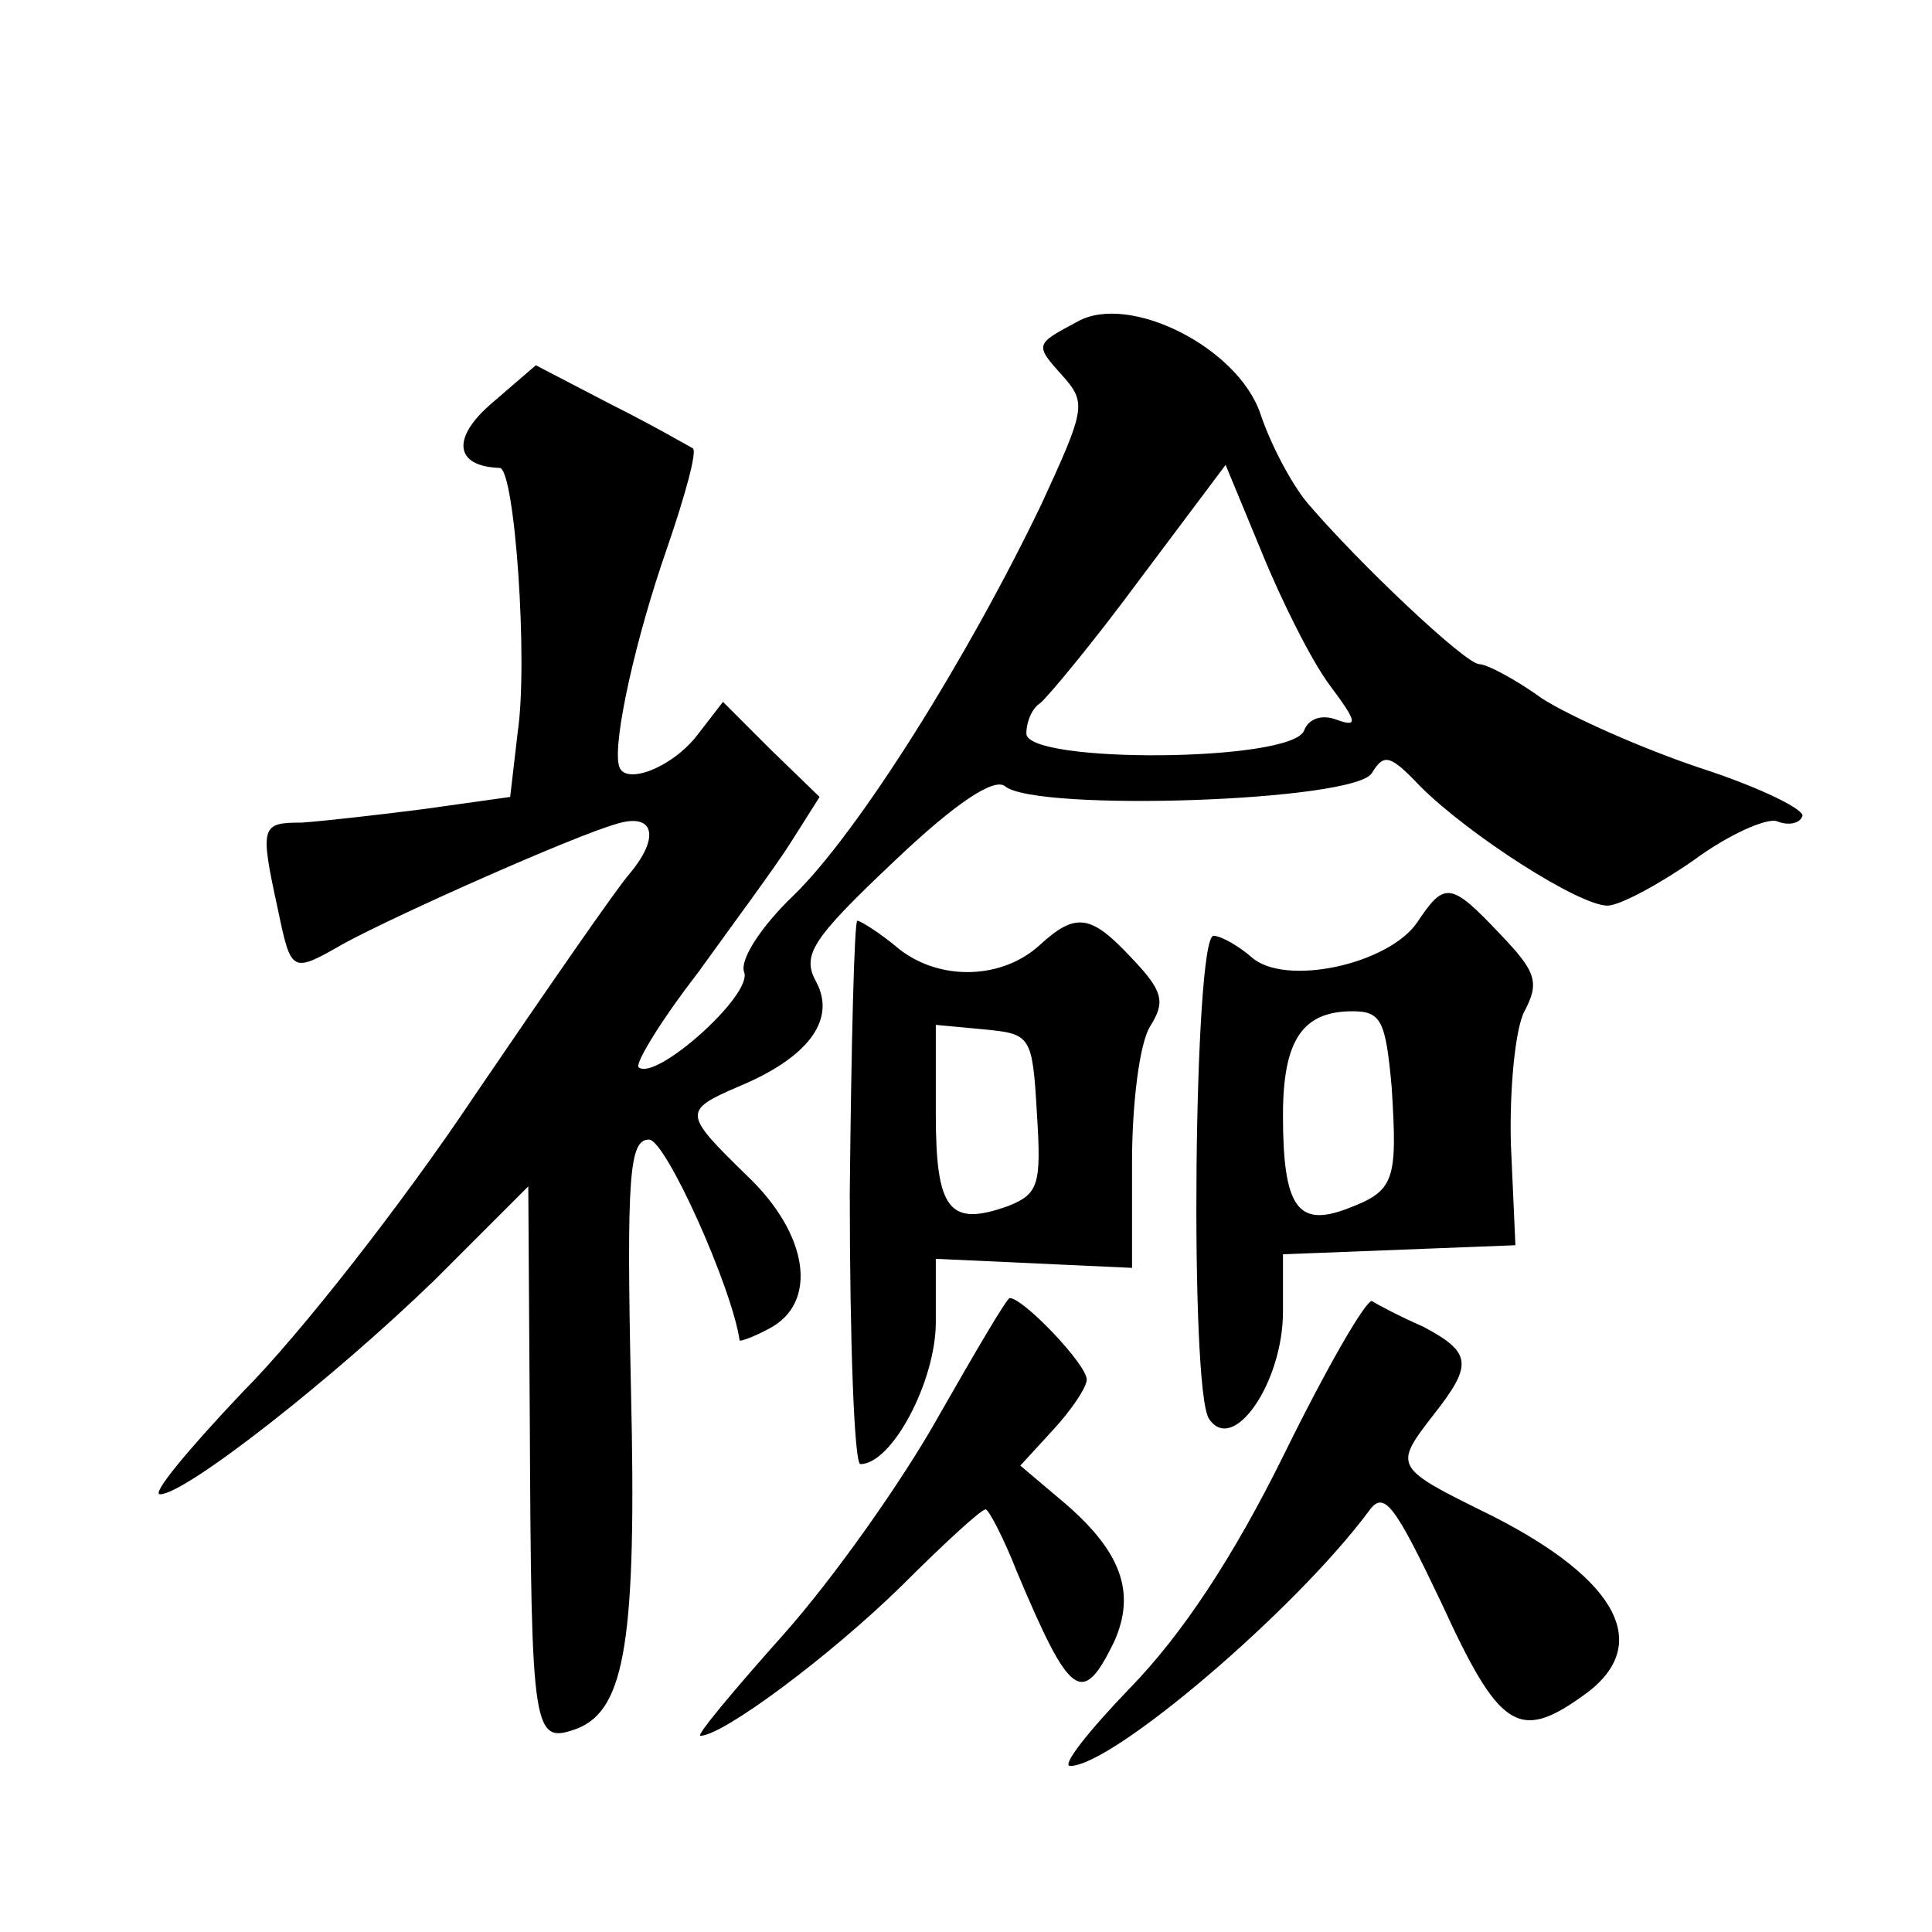 <?xml version="1.0" standalone="no"?>
<!DOCTYPE svg PUBLIC "-//W3C//DTD SVG 20010904//EN"
 "http://www.w3.org/TR/2001/REC-SVG-20010904/DTD/svg10.dtd">
<svg version="1.0" xmlns="http://www.w3.org/2000/svg"
 width="128pt" height="128pt" viewBox="0 0 128 128"
 preserveAspectRatio="xMidYMid meet">
<g transform="translate(0,128) scale(0.1,-0.1)"
fill="#0" stroke="none">
<path d="M714 1067 c-28 -15 -29 -15 -10 -36 16 -18 15 -22 -14 -85 -49 -102 -121
-217 -164 -259 -22 -21 -36 -43 -33 -51 6 -15 -59 -73 -70 -63 -2 3 15 31 39 62
23 32 52 71 62 87 l19 30 -32 31 -32 32 -17 -22 c-17 -22 -49 -34 -52 -20 -4 16
11 84 32 144 12 35 20 64 17 66 -2 1 -26 15 -54 29 l-50 26 -29 -25 c-27 -23 -25
-42 5 -43 10 0 19 -128 12 -175 l-5 -43 -57 -8 c-31 -4 -67 -8 -81 -9 -27 0 -28
-2 -16 -57 9 -43 9 -43 44 -23 37 20 152 71 180 79 25 8 30 -8 9 -33 -8 -9 -53
-74 -102 -146 -48 -72 -117 -160 -154 -197 -36 -38 -61 -68 -55 -68 17 0 115 77
182 142 l62 62 1 -155 c1 -210 2 -215 32 -204 31 13 39 58 35 226 -3 141 -1 164
12 164 11 0 55 -98 60 -133 0 -1 9 2 20 8 32 17 26 62 -15 101 -42 41 -43 43 -6
59 46 19 65 44 52 69 -10 18 -4 28 51 80 42 40 67 56 74 50 21 -17 233 -10 243
9 8 13 12 12 32 -9 32 -32 105 -79 124 -79 8 0 34 14 57 30 23 17 48 28 55 26 7
-3 15 -2 17 3 3 4 -27 19 -67 32 -39 13 -86 34 -105 46 -18 13 -37 23 -42 23 -9
0 -80 67 -114 107 -10 12 -24 38 -31 59 -15 44 -87 80 -121 61z m167 -241 c18 -24
19 -28 5 -23 -10 4 -19 1 -22 -7 -8 -21 -184 -22 -184 -2 0 8 4 17 9 20 5 4 35
40 66 82 l57 76 24 -58 c13 -32 33 -72 45 -88z M939 669 c-19 -28 -88 -43 -110
-23 -8 7 -20 14 -25 14 -13 0 -16 -301 -3 -320 16 -24 49 24 49 71 l0 38 77 3 77
3 -3 67 c-1 37 3 77 9 88 10 19 8 26 -16 51 -33 35 -37 35 -55 8z m-17 -109 c4
-63 2 -69 -30 -81 -32 -12 -42 1 -42 62 0 50 13 69 46 69 19 0 22 -6 26 -50z M563
490 c0 -99 3 -180 7 -180 21 0 50 55 50 94 l0 42 65 -3 65 -3 0 70 c0 39 5 79 12
90 10 16 9 23 -12 45 -27 29 -37 31 -61 9 -25 -23 -66 -24 -93 -3 -13 11 -26 19
-28 19 -2 0 -4 -81 -5 -180z m124 52 c3 -47 1 -53 -19 -61 -39 -14 -48 -3 -48 61
l0 59 32 -3 c31 -3 32 -4 35 -56z M622 342 c-24 -43 -70 -108 -103 -145 -33 -37
-58 -67 -55 -67 15 0 86 53 133 99 28 28 53 51 56 51 2 0 12 -19 21 -42 35 -83
43 -89 64 -46 15 33 5 61 -36 95 l-26 22 22 24 c12 13 22 28 22 33 0 10 -42 54
-51 54 -2 0 -23 -36 -47 -78z M851 317 c-34 -69 -68 -120 -102 -155 -28 -29 -46
-52 -40 -52 28 0 149 103 198 169 10 14 17 4 48 -61 38 -83 51 -92 93 -62 48 33
25 77 -60 120 -65 32 -65 32 -38 67 26 33 25 41 -7 58 -16 7 -31 15 -34 17 -4 1
-30 -44 -58 -101z"/>
</g>
</svg>
